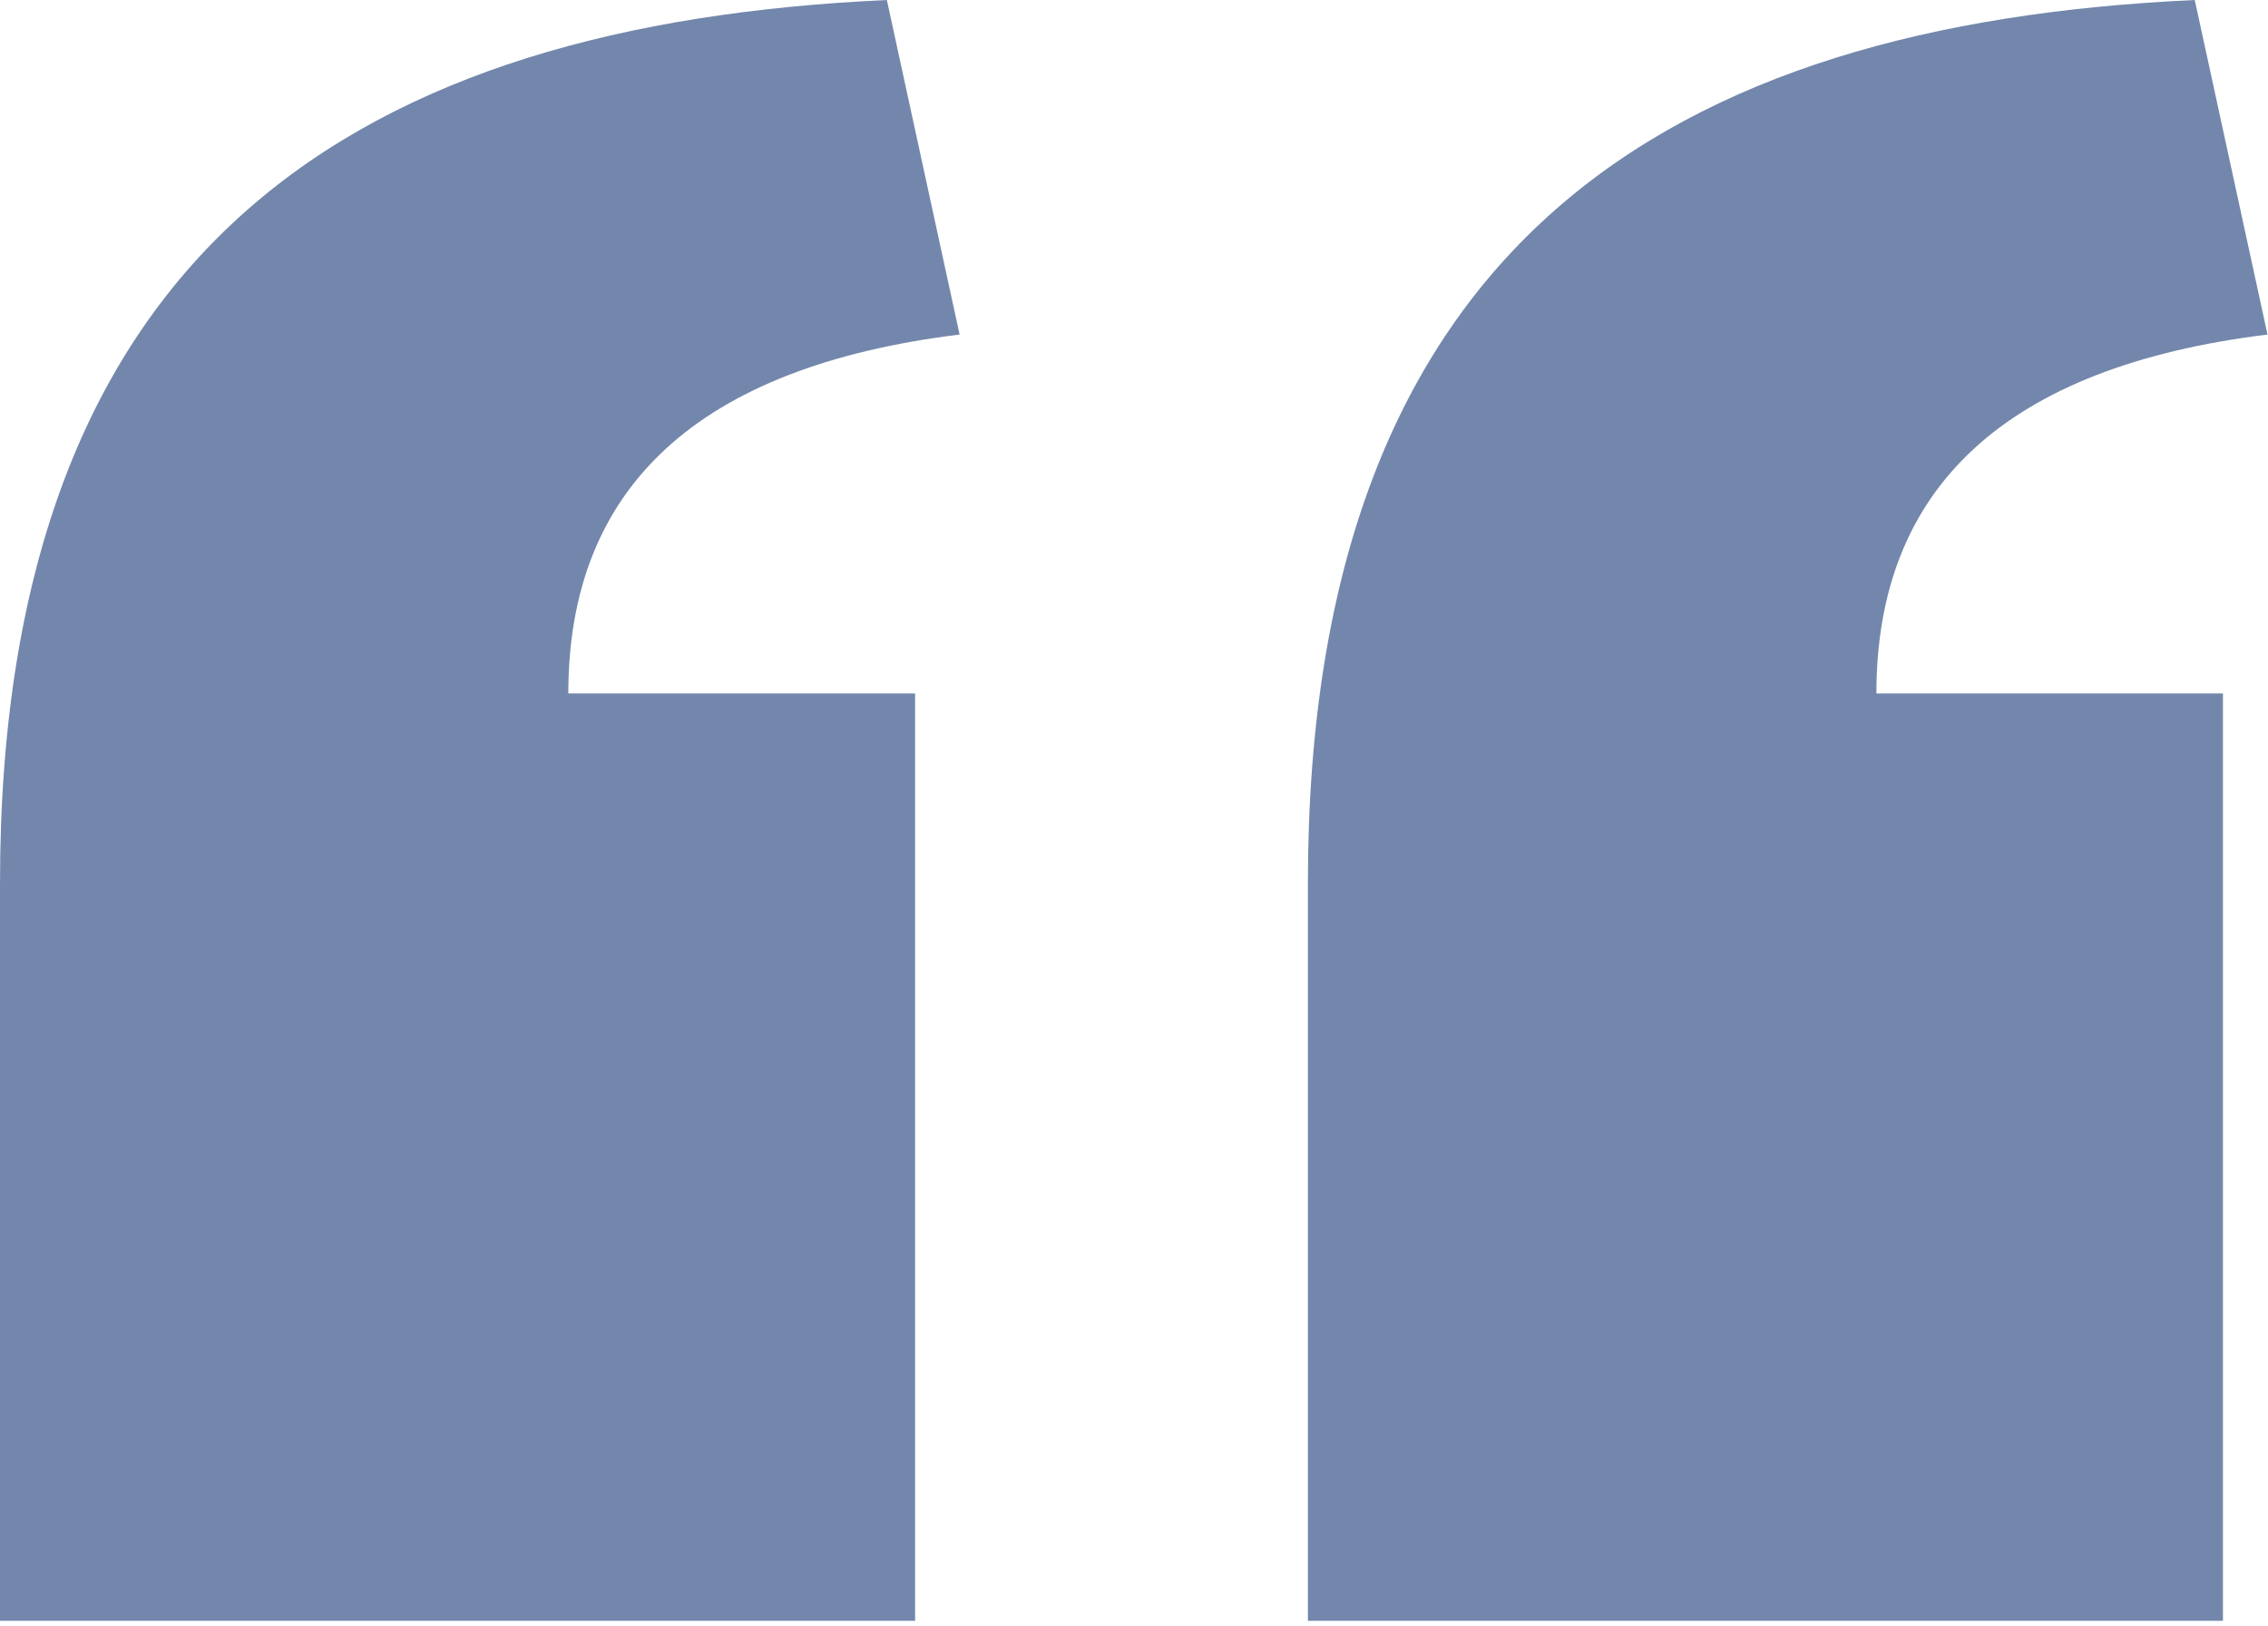 <svg viewBox="0 0 378 271" xmlns="http://www.w3.org/2000/svg" fill-rule="evenodd" clip-rule="evenodd" stroke-linejoin="round" stroke-miterlimit="1.41"><path d="M377.917 55.747L365.793 0c-87.296 3.999-147.809 40.32-147.809 147.133V270.08h152.509V115.554h-57.759c.001-34.273 21.505-54.431 65.183-59.807zM159.933 55.747L147.809 0C60.513 3.999 0 40.321 0 147.134v122.947h152.515V115.554H94.72c0-34.273 21.504-54.431 65.213-59.807z" fill="#7387ac" fill-rule="nonzero"/></svg>